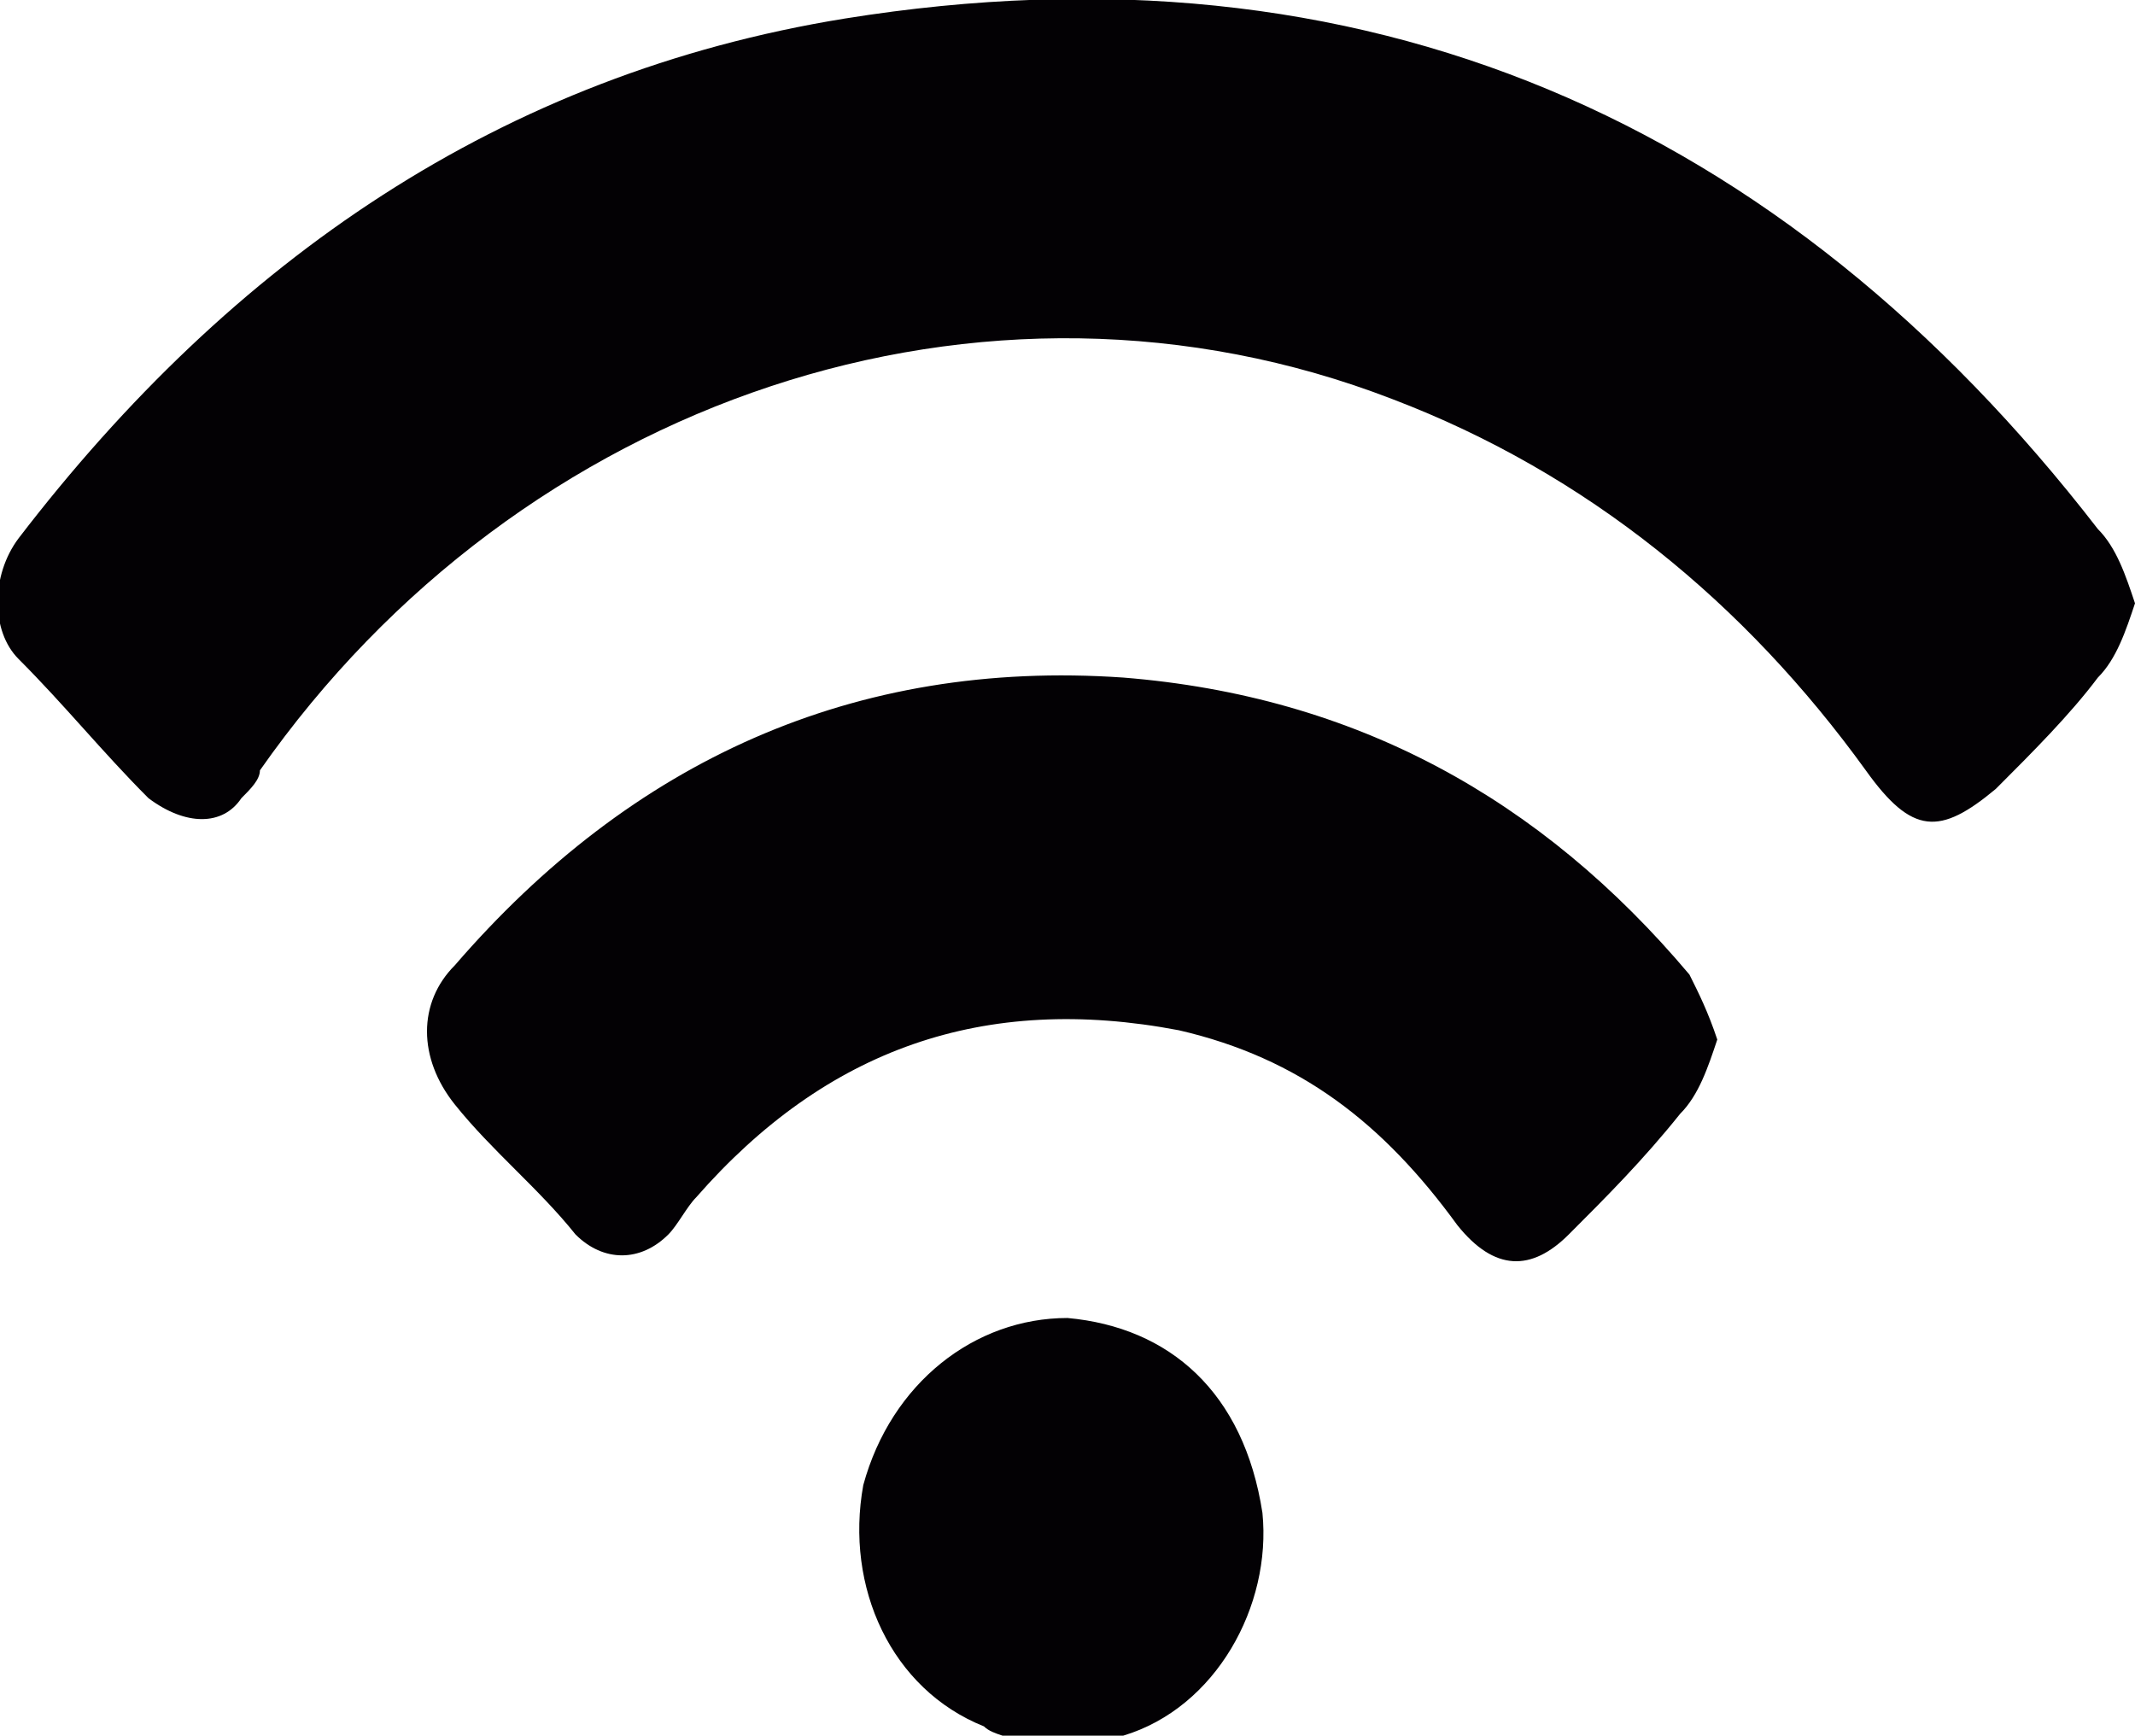 <?xml version="1.0" encoding="utf-8"?>
<!-- Generator: Adobe Illustrator 19.0.0, SVG Export Plug-In . SVG Version: 6.00 Build 0)  -->
<svg version="1.1" id="Capa_1" xmlns="http://www.w3.org/2000/svg" xmlns:xlink="http://www.w3.org/1999/xlink" x="0px" y="0px"
	 viewBox="0 0 23 18.7" style="enable-background:new 0 0 23 18.7;" xml:space="preserve">
<style type="text/css">
	.st0{fill:#030104;}
</style>
<path id="XMLID_131_" class="st0" d="M11.5,14.2c-1,0-1.9,0.7-2.2,1.8c-0.2,1.1,0.3,2.2,1.3,2.6c0.1,0.1,0.3,0.1,0.4,0.2h0.8
	c0.1,0,0.2-0.1,0.3-0.1c1-0.3,1.6-1.4,1.5-2.4C13.4,15,12.6,14.3,11.5,14.2z M22.6,5.7c-3.4-4.4-7.9-6.4-13.5-5.5
	C5.4,0.8,2.5,2.8,0.2,5.8c-0.3,0.4-0.3,1,0,1.3c0.5,0.5,0.9,1,1.4,1.5C2,8.9,2.4,8.9,2.6,8.6c0.1-0.1,0.2-0.2,0.2-0.3
	c2.8-4,7.8-5.7,12.2-4c2.1,0.8,3.8,2.2,5.1,4C20.6,9,20.9,9,21.5,8.5c0.4-0.4,0.8-0.8,1.1-1.2c0.2-0.2,0.3-0.5,0.4-0.8
	C22.9,6.2,22.8,5.9,22.6,5.7z M12.1,7.3c-2.9-0.2-5.3,0.9-7.2,3.1c-0.4,0.4-0.4,1,0,1.5c0.4,0.5,0.9,0.9,1.3,1.4
	c0.3,0.3,0.7,0.3,1,0c0.1-0.1,0.2-0.3,0.3-0.4c1.4-1.6,3.1-2.2,5.2-1.8c1.3,0.3,2.2,1,3,2.1c0.4,0.5,0.8,0.5,1.2,0.1
	c0.4-0.4,0.8-0.8,1.2-1.3c0.2-0.2,0.3-0.5,0.4-0.8c-0.1-0.3-0.2-0.5-0.3-0.7C16.6,8.6,14.6,7.5,12.1,7.3z"/>
</svg>
